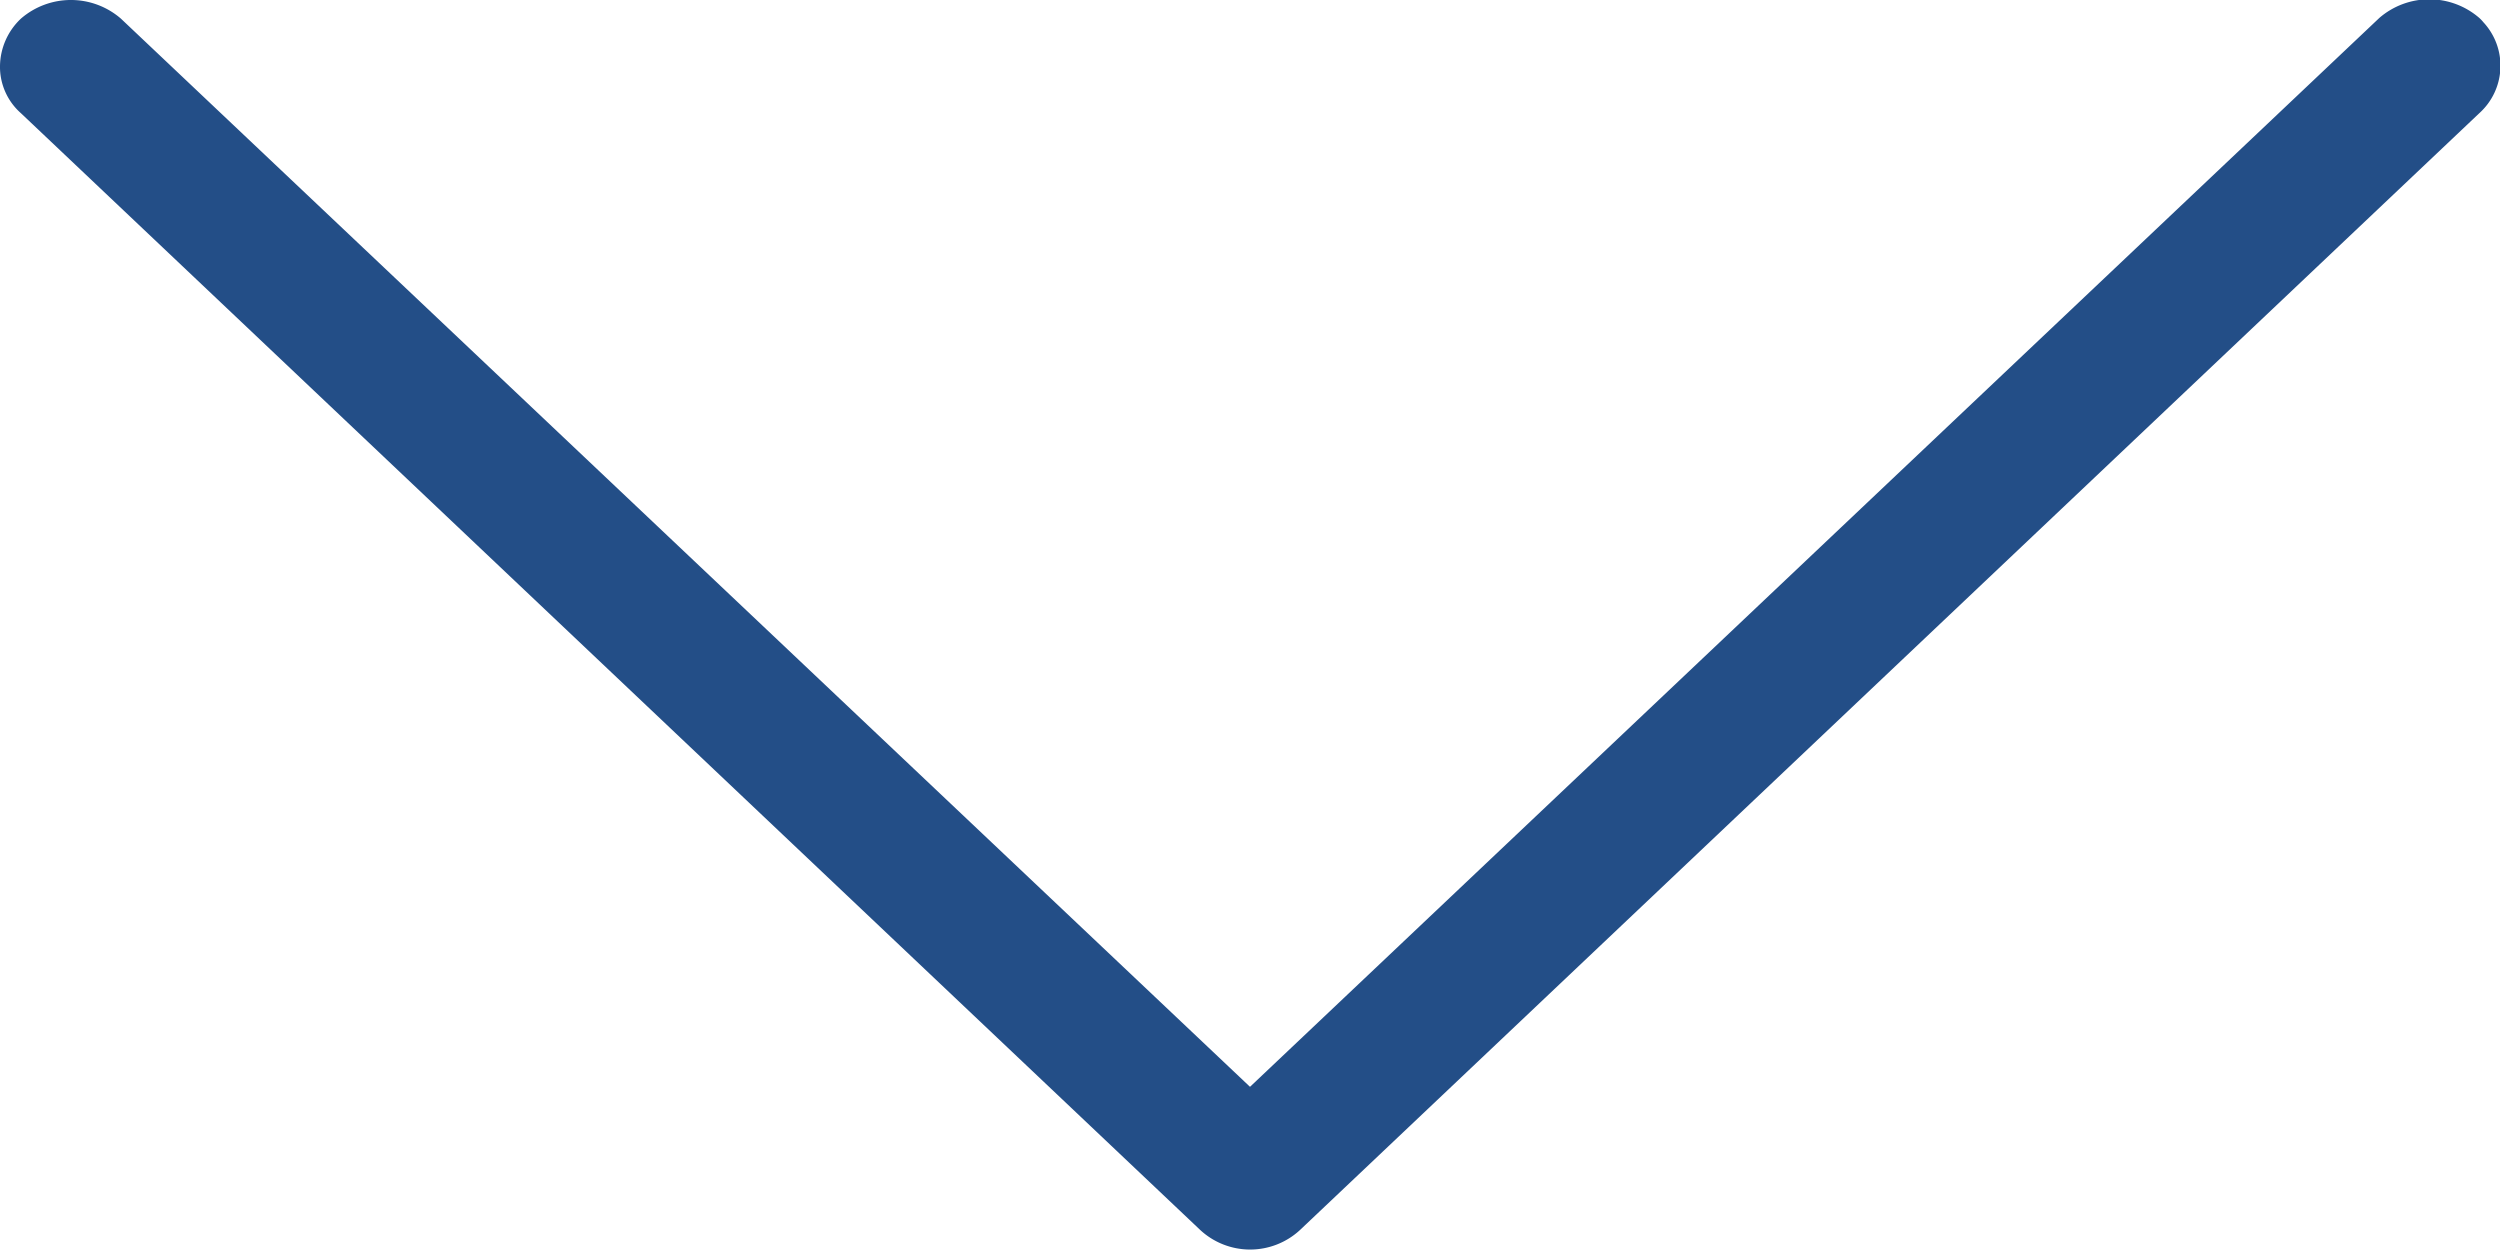 <svg xmlns="http://www.w3.org/2000/svg" width="11" height="5.498" viewBox="0 0 11 5.498">
  <path id="Path_16951" data-name="Path 16951" d="M.086,5.72,5,10.909a.281.281,0,0,0,.4.018.178.178,0,0,0,.019-.018.336.336,0,0,0,0-.44L.716,5.5,5.416.532a.336.336,0,0,0,0-.44A.292.292,0,0,0,5.208,0,.272.272,0,0,0,5,.092L.087,5.28A.323.323,0,0,0,.086,5.72Z" transform="translate(0 5.498) rotate(-90)" fill="#234e87" fill-rule="evenodd"/>
</svg>
